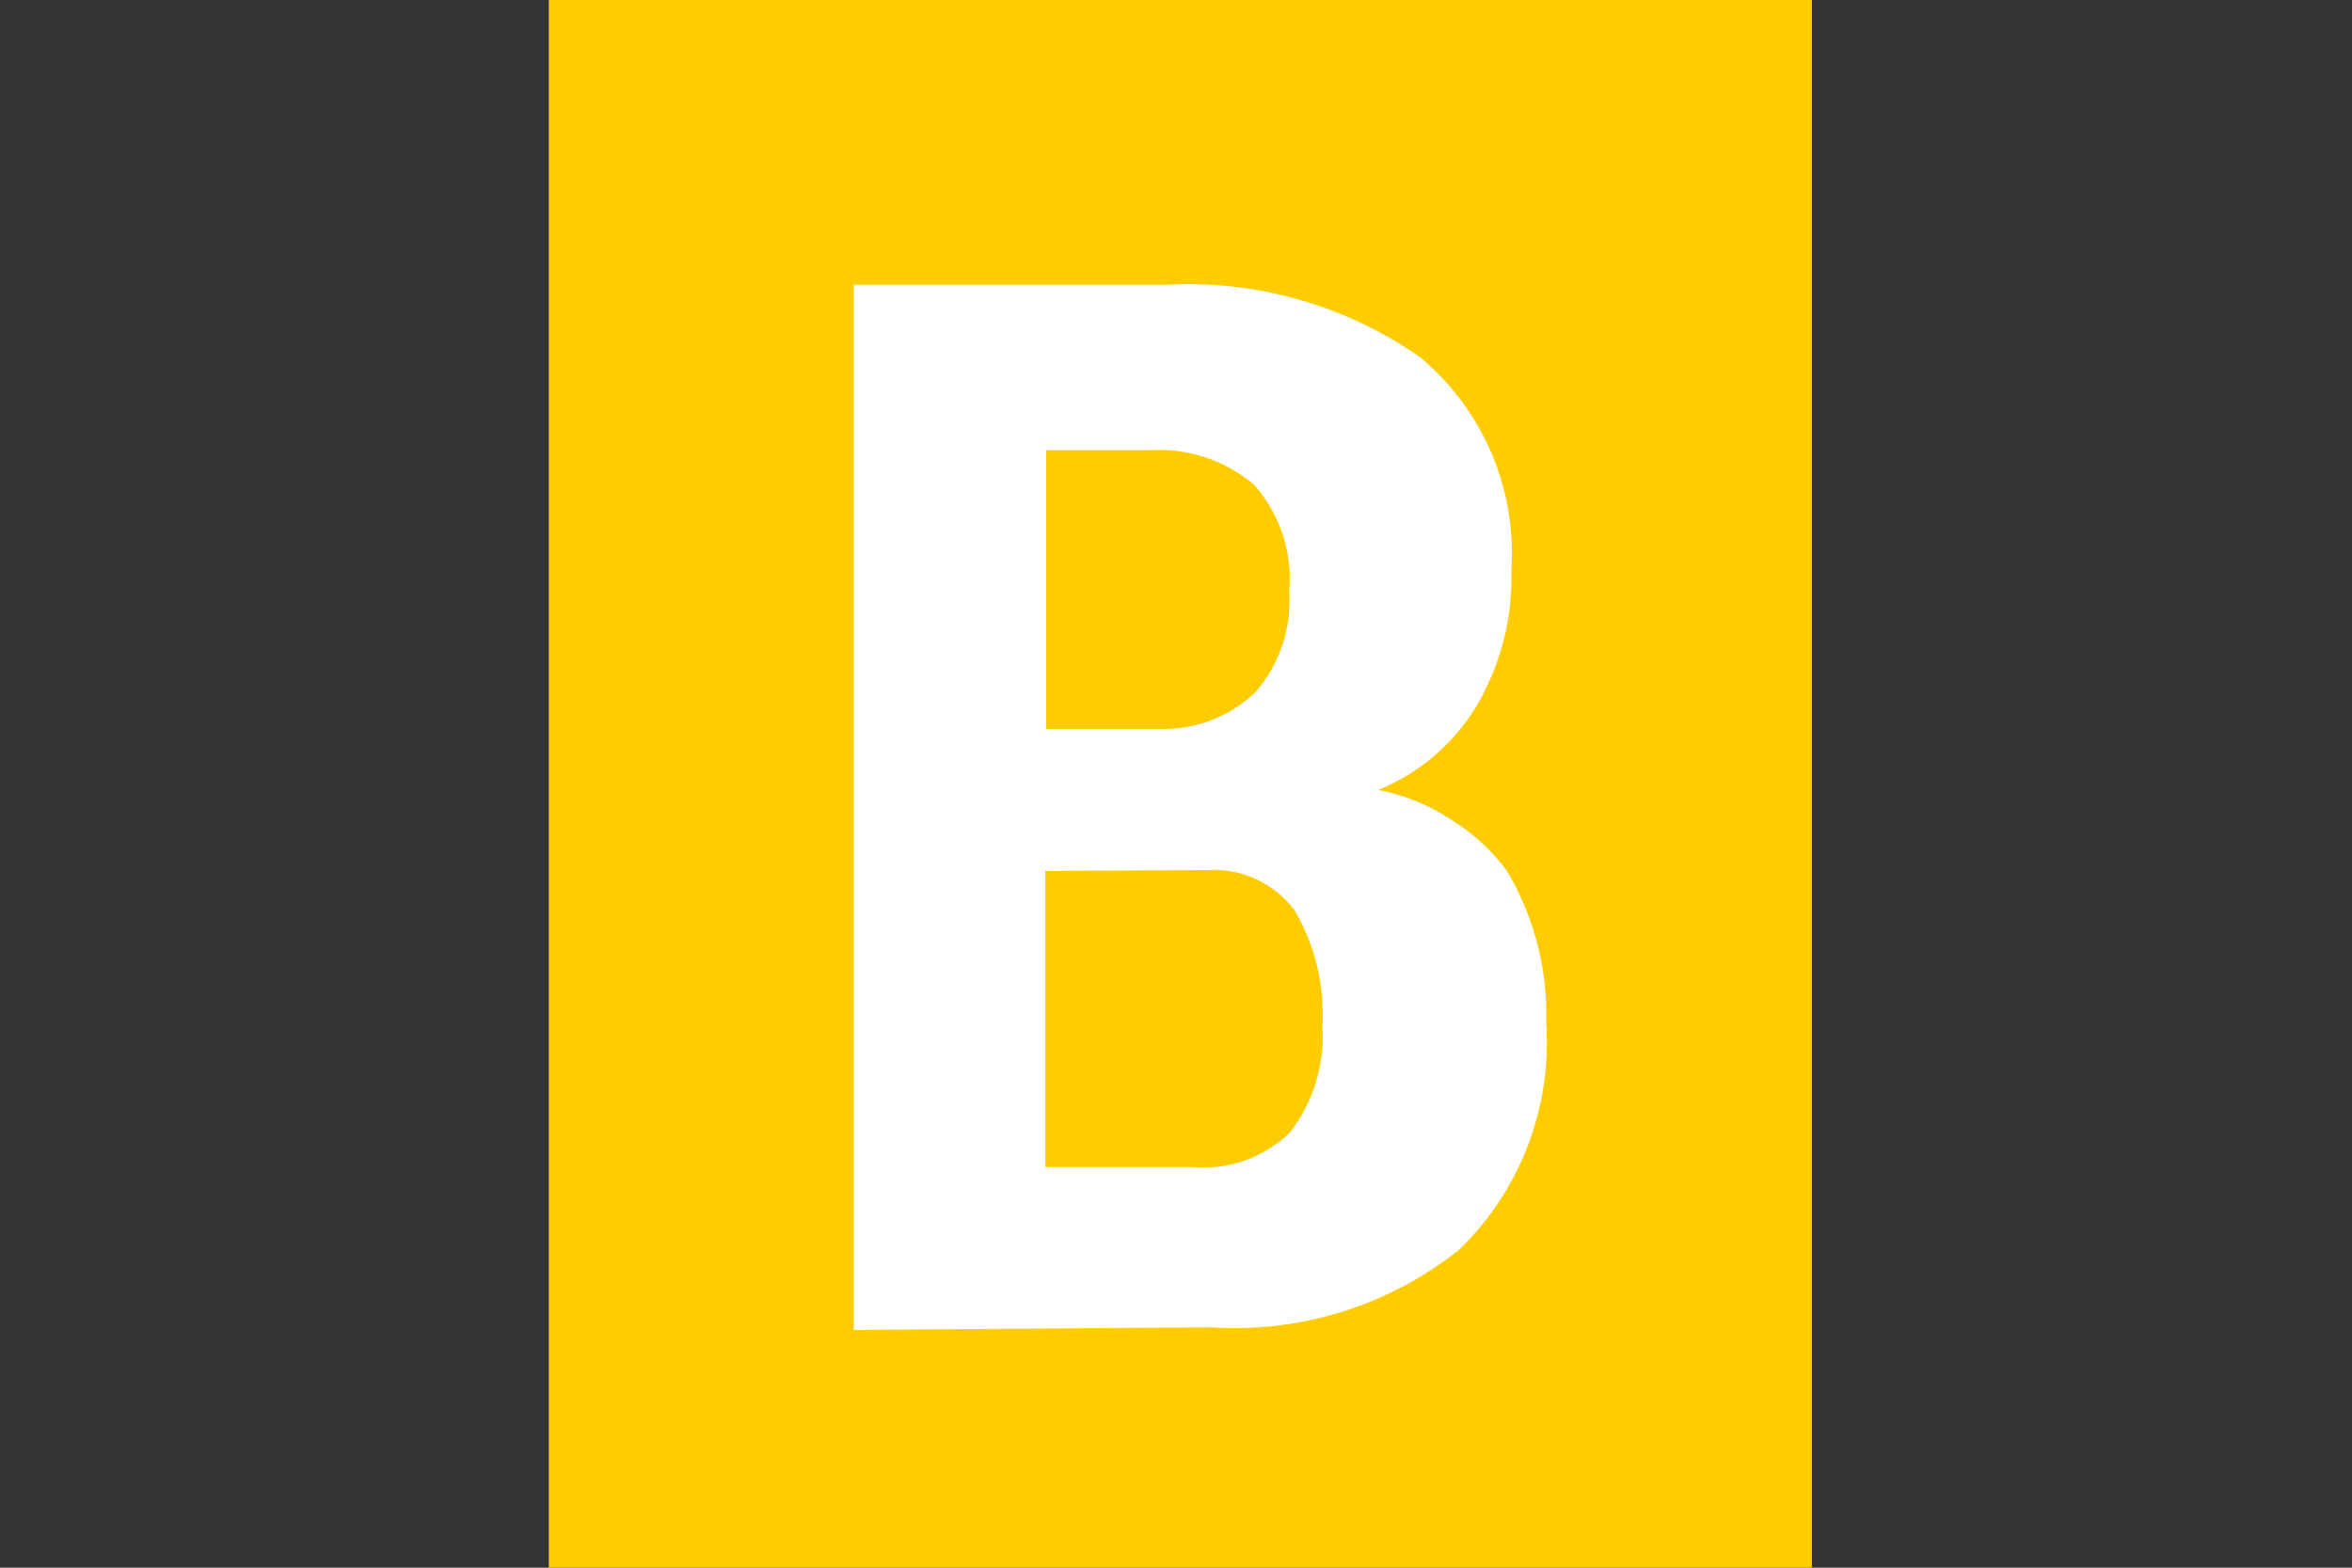 <svg width="30" height="20" viewBox="0 0 30 20" fill="none" xmlns="http://www.w3.org/2000/svg">
<rect x="0" y="0" width="30" height="20" fill="#333333" stroke="none"/>
<path d="M21.356 1.955H8.533V18.889H21.356V1.955Z" fill="white"/>
<path fill-rule="evenodd" clip-rule="evenodd" d="M7 0H23.111V20H7V0ZM10.889 16.967V3.633H14.867C16.021 3.568 17.164 3.893 18.111 4.556C18.507 4.885 18.819 5.303 19.022 5.776C19.225 6.25 19.312 6.764 19.278 7.278C19.295 7.869 19.149 8.453 18.856 8.967C18.566 9.469 18.116 9.86 17.578 10.078C17.903 10.139 18.212 10.263 18.489 10.444C18.775 10.617 19.024 10.843 19.222 11.111C19.568 11.695 19.742 12.366 19.722 13.044C19.759 13.579 19.679 14.116 19.487 14.617C19.295 15.118 18.996 15.571 18.611 15.944C17.712 16.659 16.579 17.012 15.433 16.933L10.889 16.967ZM13.333 11.111V14.889H15.211C15.438 14.909 15.667 14.88 15.882 14.803C16.097 14.726 16.293 14.604 16.456 14.444C16.753 14.058 16.9 13.576 16.867 13.089C16.897 12.572 16.774 12.057 16.511 11.611C16.383 11.441 16.214 11.305 16.02 11.215C15.826 11.126 15.613 11.086 15.4 11.1L13.333 11.111ZM13.333 9.3H14.778C15.004 9.308 15.229 9.27 15.441 9.19C15.653 9.11 15.847 8.989 16.011 8.833C16.318 8.481 16.474 8.022 16.444 7.556C16.467 7.31 16.439 7.061 16.363 6.827C16.286 6.592 16.163 6.375 16 6.189C15.628 5.87 15.145 5.71 14.656 5.744H13.344V9.3H13.333Z" fill="#FFCC00"/>
</svg>
